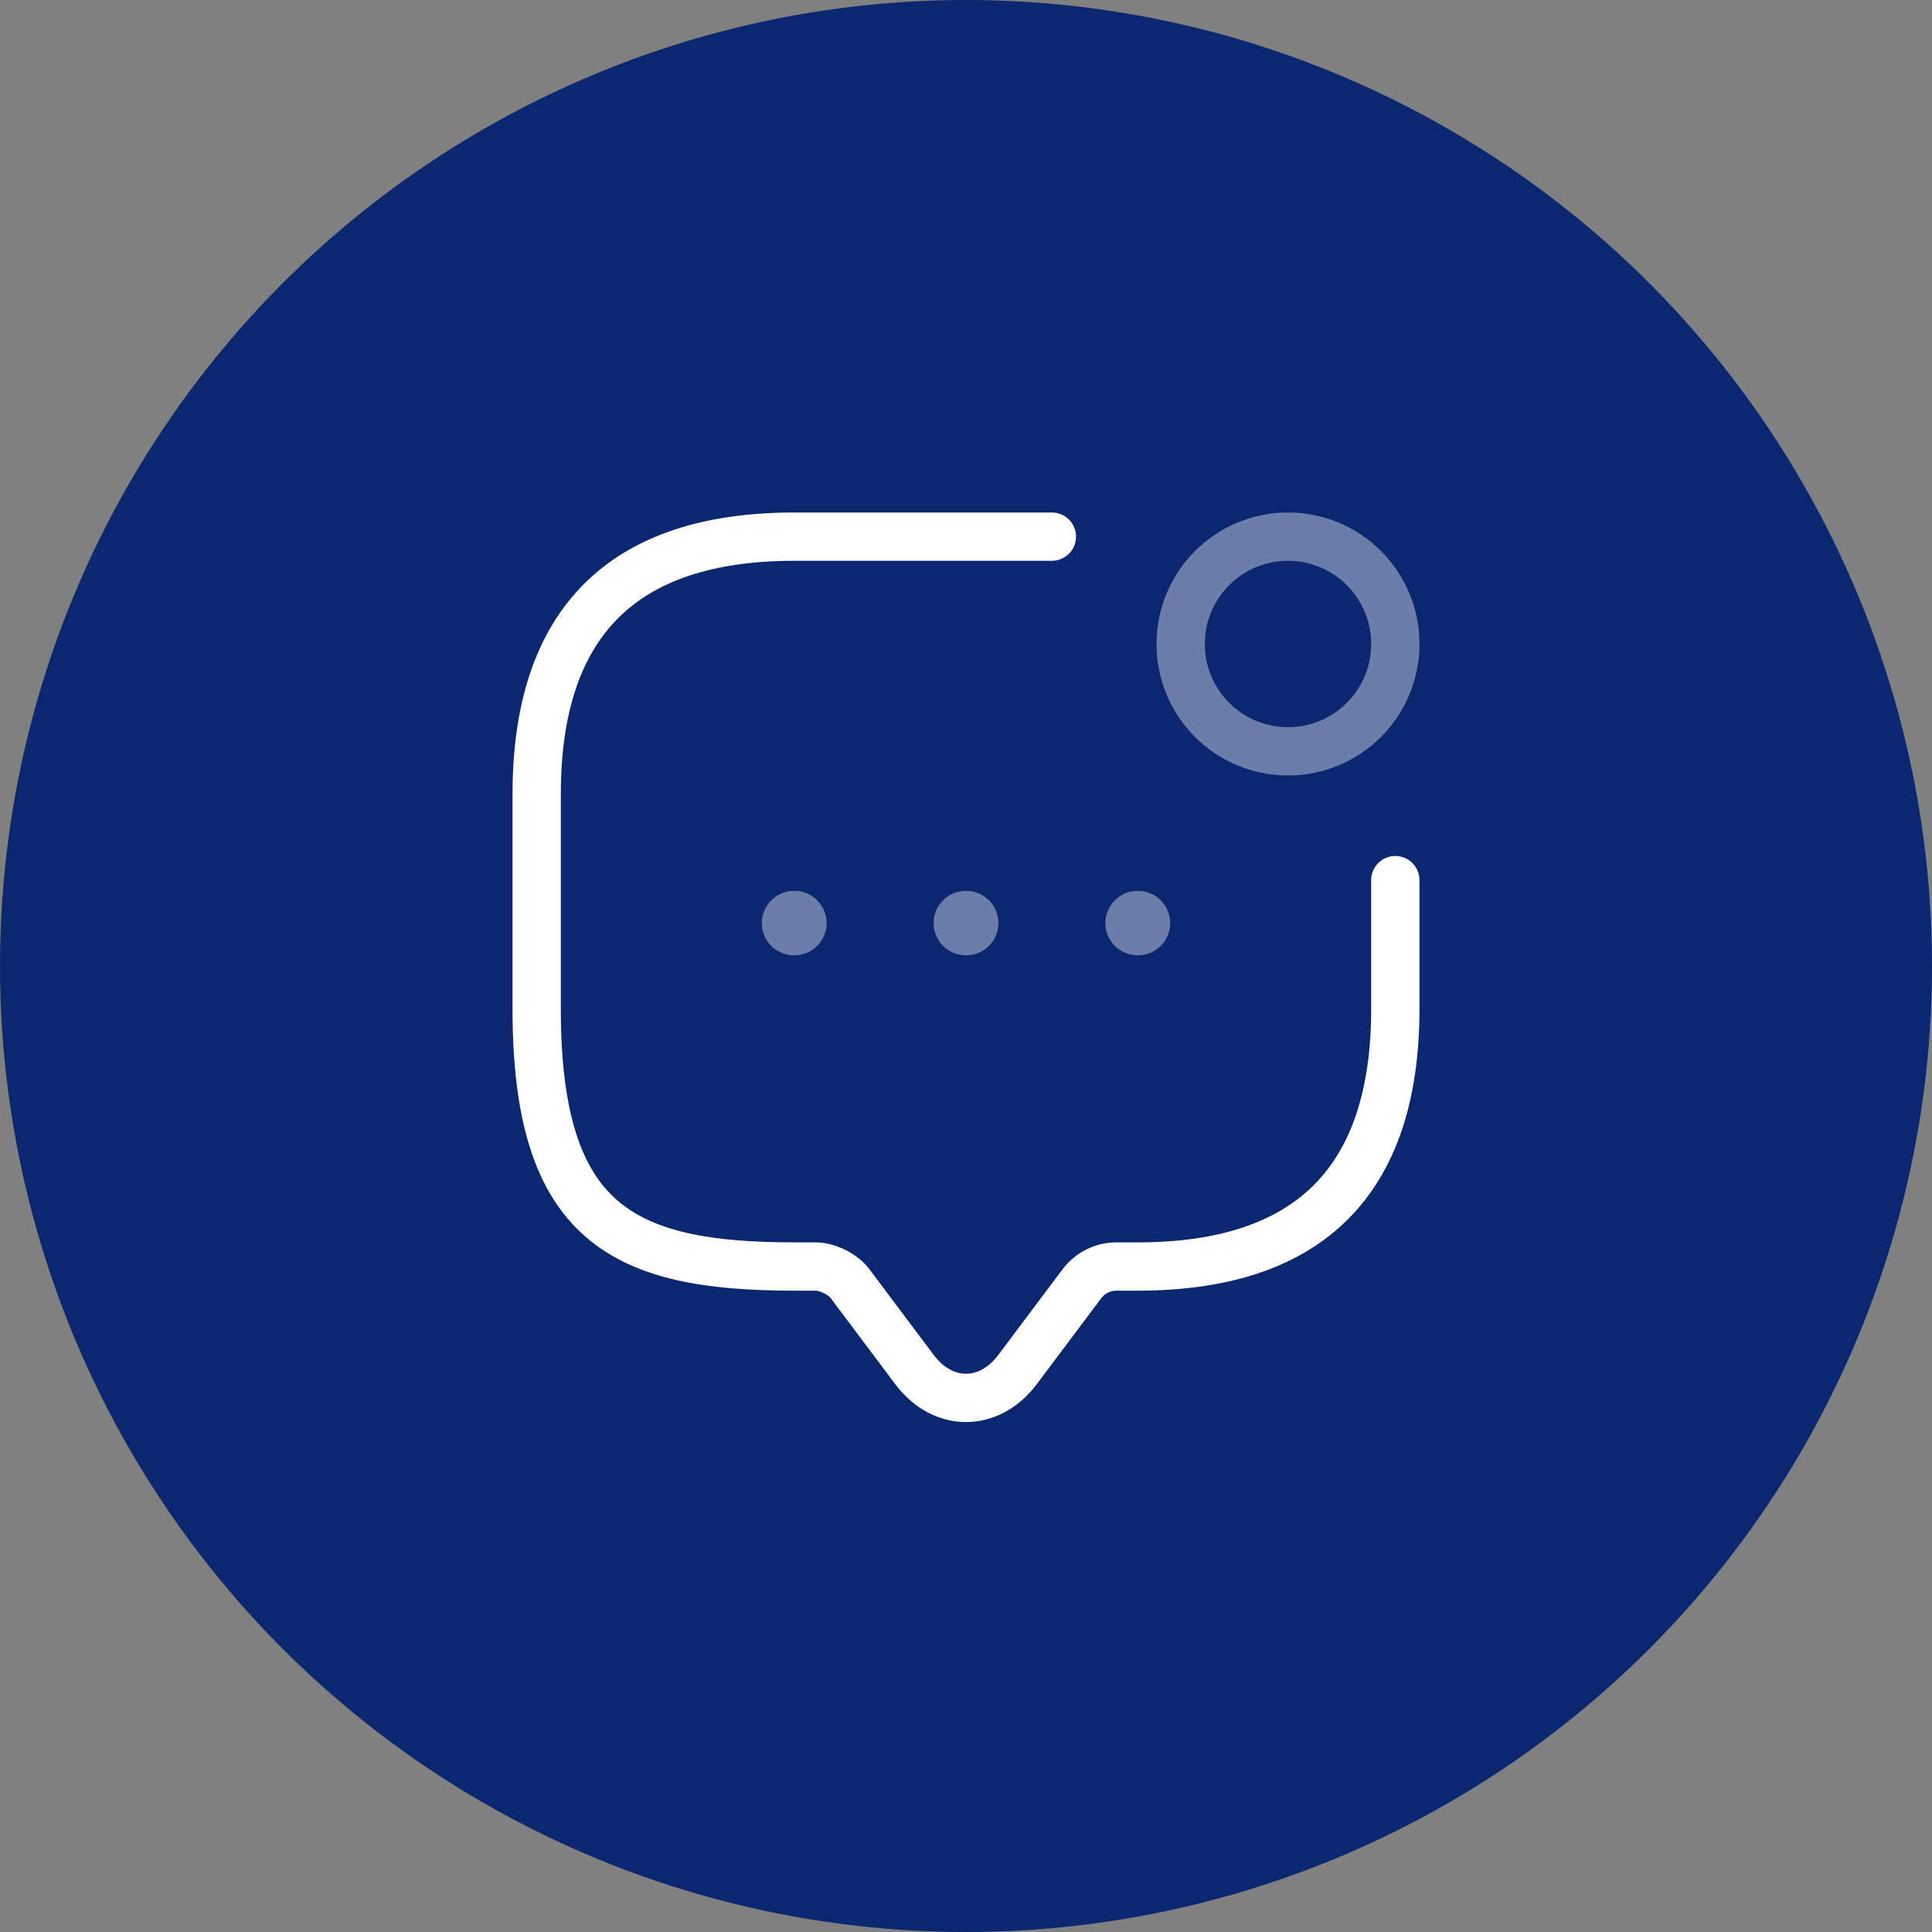 <svg width="60" height="60" viewBox="0 0 60 60" fill="none" xmlns="http://www.w3.org/2000/svg">
<rect x="0" y="0" width="60" height="60" fill="#808080" stroke="none"/>
<circle cx="30" cy="30" r="30" fill="#0B276F"/>
<path d="M43.333 27.333V31.333C43.333 36.666 40.667 39.333 35.333 39.333H34.667C34.253 39.333 33.853 39.533 33.6 39.867L31.6 42.533C30.72 43.706 29.28 43.706 28.4 42.533L26.4 39.867C26.187 39.573 25.693 39.333 25.333 39.333H24.667C19.333 39.333 16.667 38 16.667 31.333V24.666C16.667 19.333 19.333 16.666 24.667 16.666H32.667" stroke="white" stroke-width="1.5" stroke-miterlimit="10" stroke-linecap="round" stroke-linejoin="round"/>
<path opacity="0.4" d="M40 23.333C41.841 23.333 43.333 21.841 43.333 20C43.333 18.159 41.841 16.666 40 16.666C38.159 16.666 36.667 18.159 36.667 20C36.667 21.841 38.159 23.333 40 23.333Z" stroke="white" stroke-width="1.5" stroke-linecap="round" stroke-linejoin="round"/>
<path opacity="0.4" d="M35.329 28.667H35.341" stroke="white" stroke-width="2" stroke-linecap="round" stroke-linejoin="round"/>
<path opacity="0.4" d="M29.994 28.667H30.006" stroke="white" stroke-width="2" stroke-linecap="round" stroke-linejoin="round"/>
<path opacity="0.4" d="M24.659 28.667H24.671" stroke="white" stroke-width="2" stroke-linecap="round" stroke-linejoin="round"/>
</svg>
